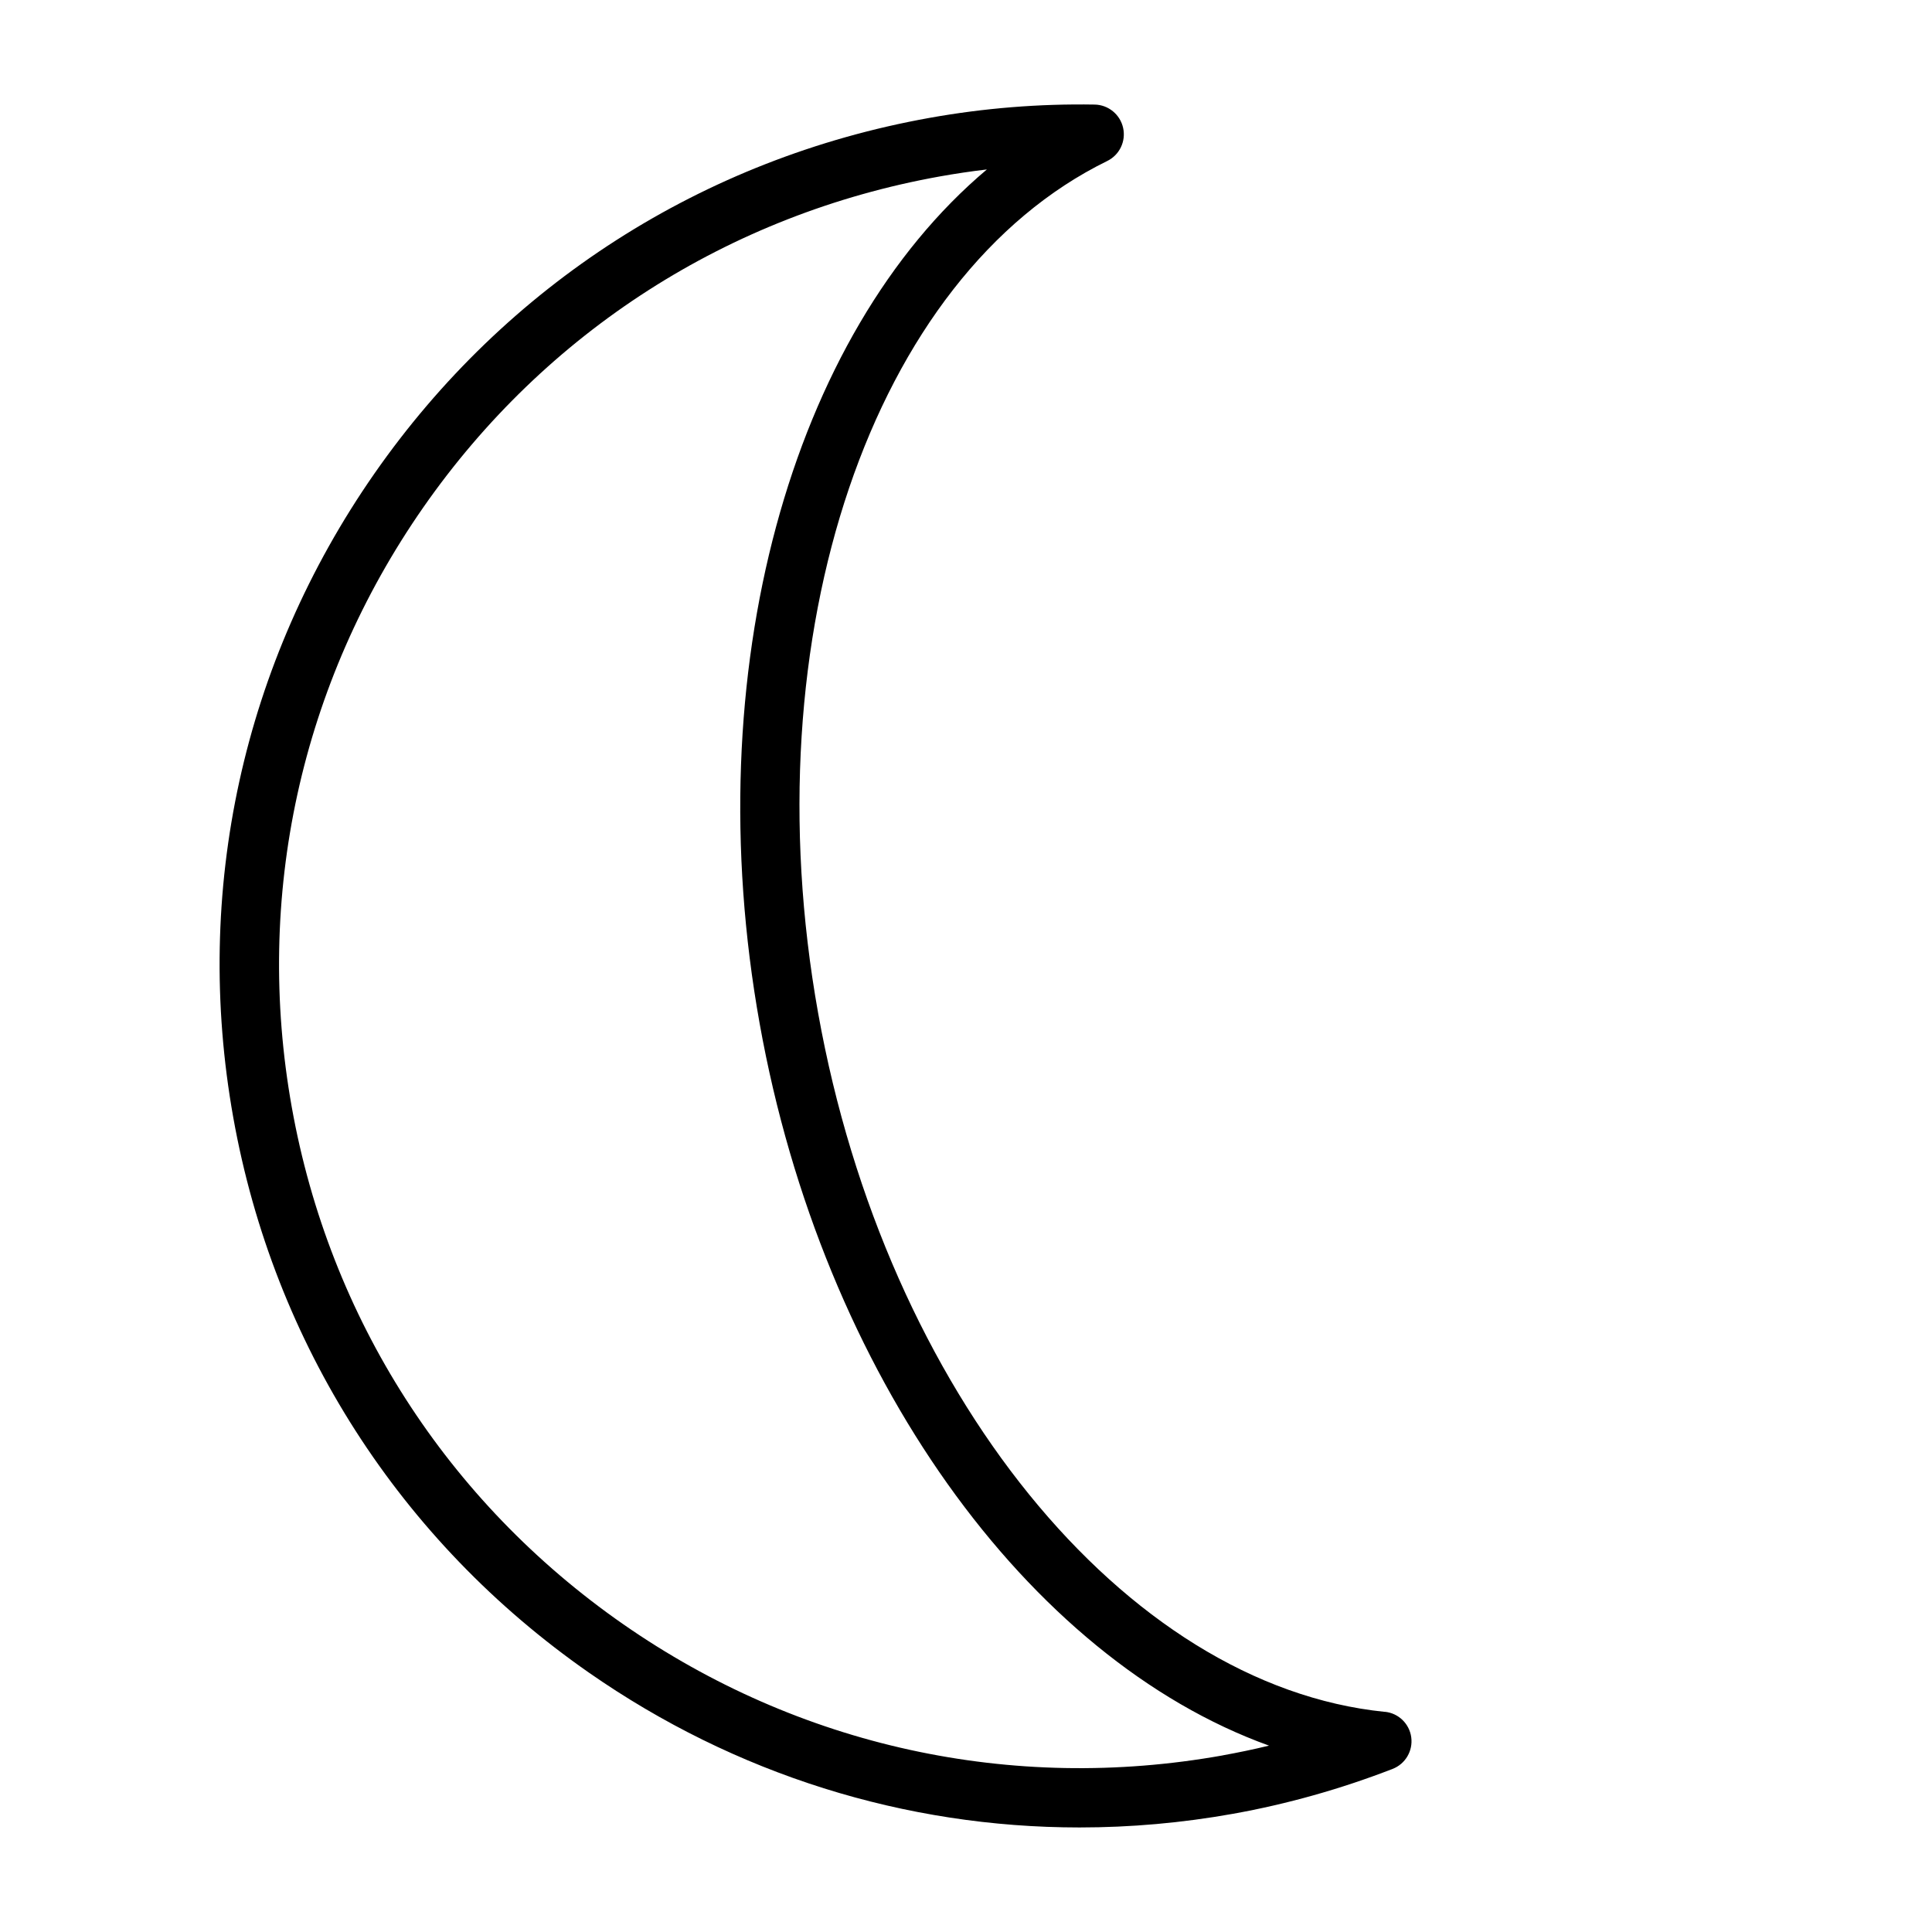 <?xml version="1.0" encoding="UTF-8"?>
<!-- The Best Svg Icon site in the world: iconSvg.co, Visit us! https://iconsvg.co -->
<svg fill="#000000" width="800px" height="800px" version="1.1" viewBox="144 144 512 512" xmlns="http://www.w3.org/2000/svg">
 <path d="m510.99 597.66c-69.07-6.992-132.23-84.891-150.18-185.2-17.965-100.32 14.266-195.27 76.609-225.79 3.273-1.605 5.008-5.227 4.219-8.785-0.789-3.559-3.922-6.109-7.543-6.172-14.703-0.25-29.379 0.945-43.77 3.527-60.016 10.754-112.25 44.227-147.11 94.273-34.855 50.051-48.129 110.65-37.391 170.66 10.738 60.016 44.227 112.25 94.273 147.11 38.73 26.969 83.773 41.012 129.98 41.012 13.508 0 27.129-1.195 40.684-3.621 14.328-2.566 28.543-6.566 42.273-11.887 3.402-1.309 5.449-4.785 4.961-8.391-0.484-3.59-3.383-6.406-7.004-6.754zm-42.98 11.543c-55.922 9.996-112.3-2.363-158.91-34.809-46.602-32.465-77.777-81.082-87.773-136.96-9.996-55.875 2.363-112.3 34.809-158.91 32.449-46.602 81.082-77.762 136.96-87.773 4.125-0.738 8.266-1.355 12.438-1.844-51.941 43.723-76.91 133.12-60.223 226.32 16.672 93.188 71.117 168.37 134.99 191.38-4.086 0.996-8.18 1.844-12.289 2.586z"/>
</svg>